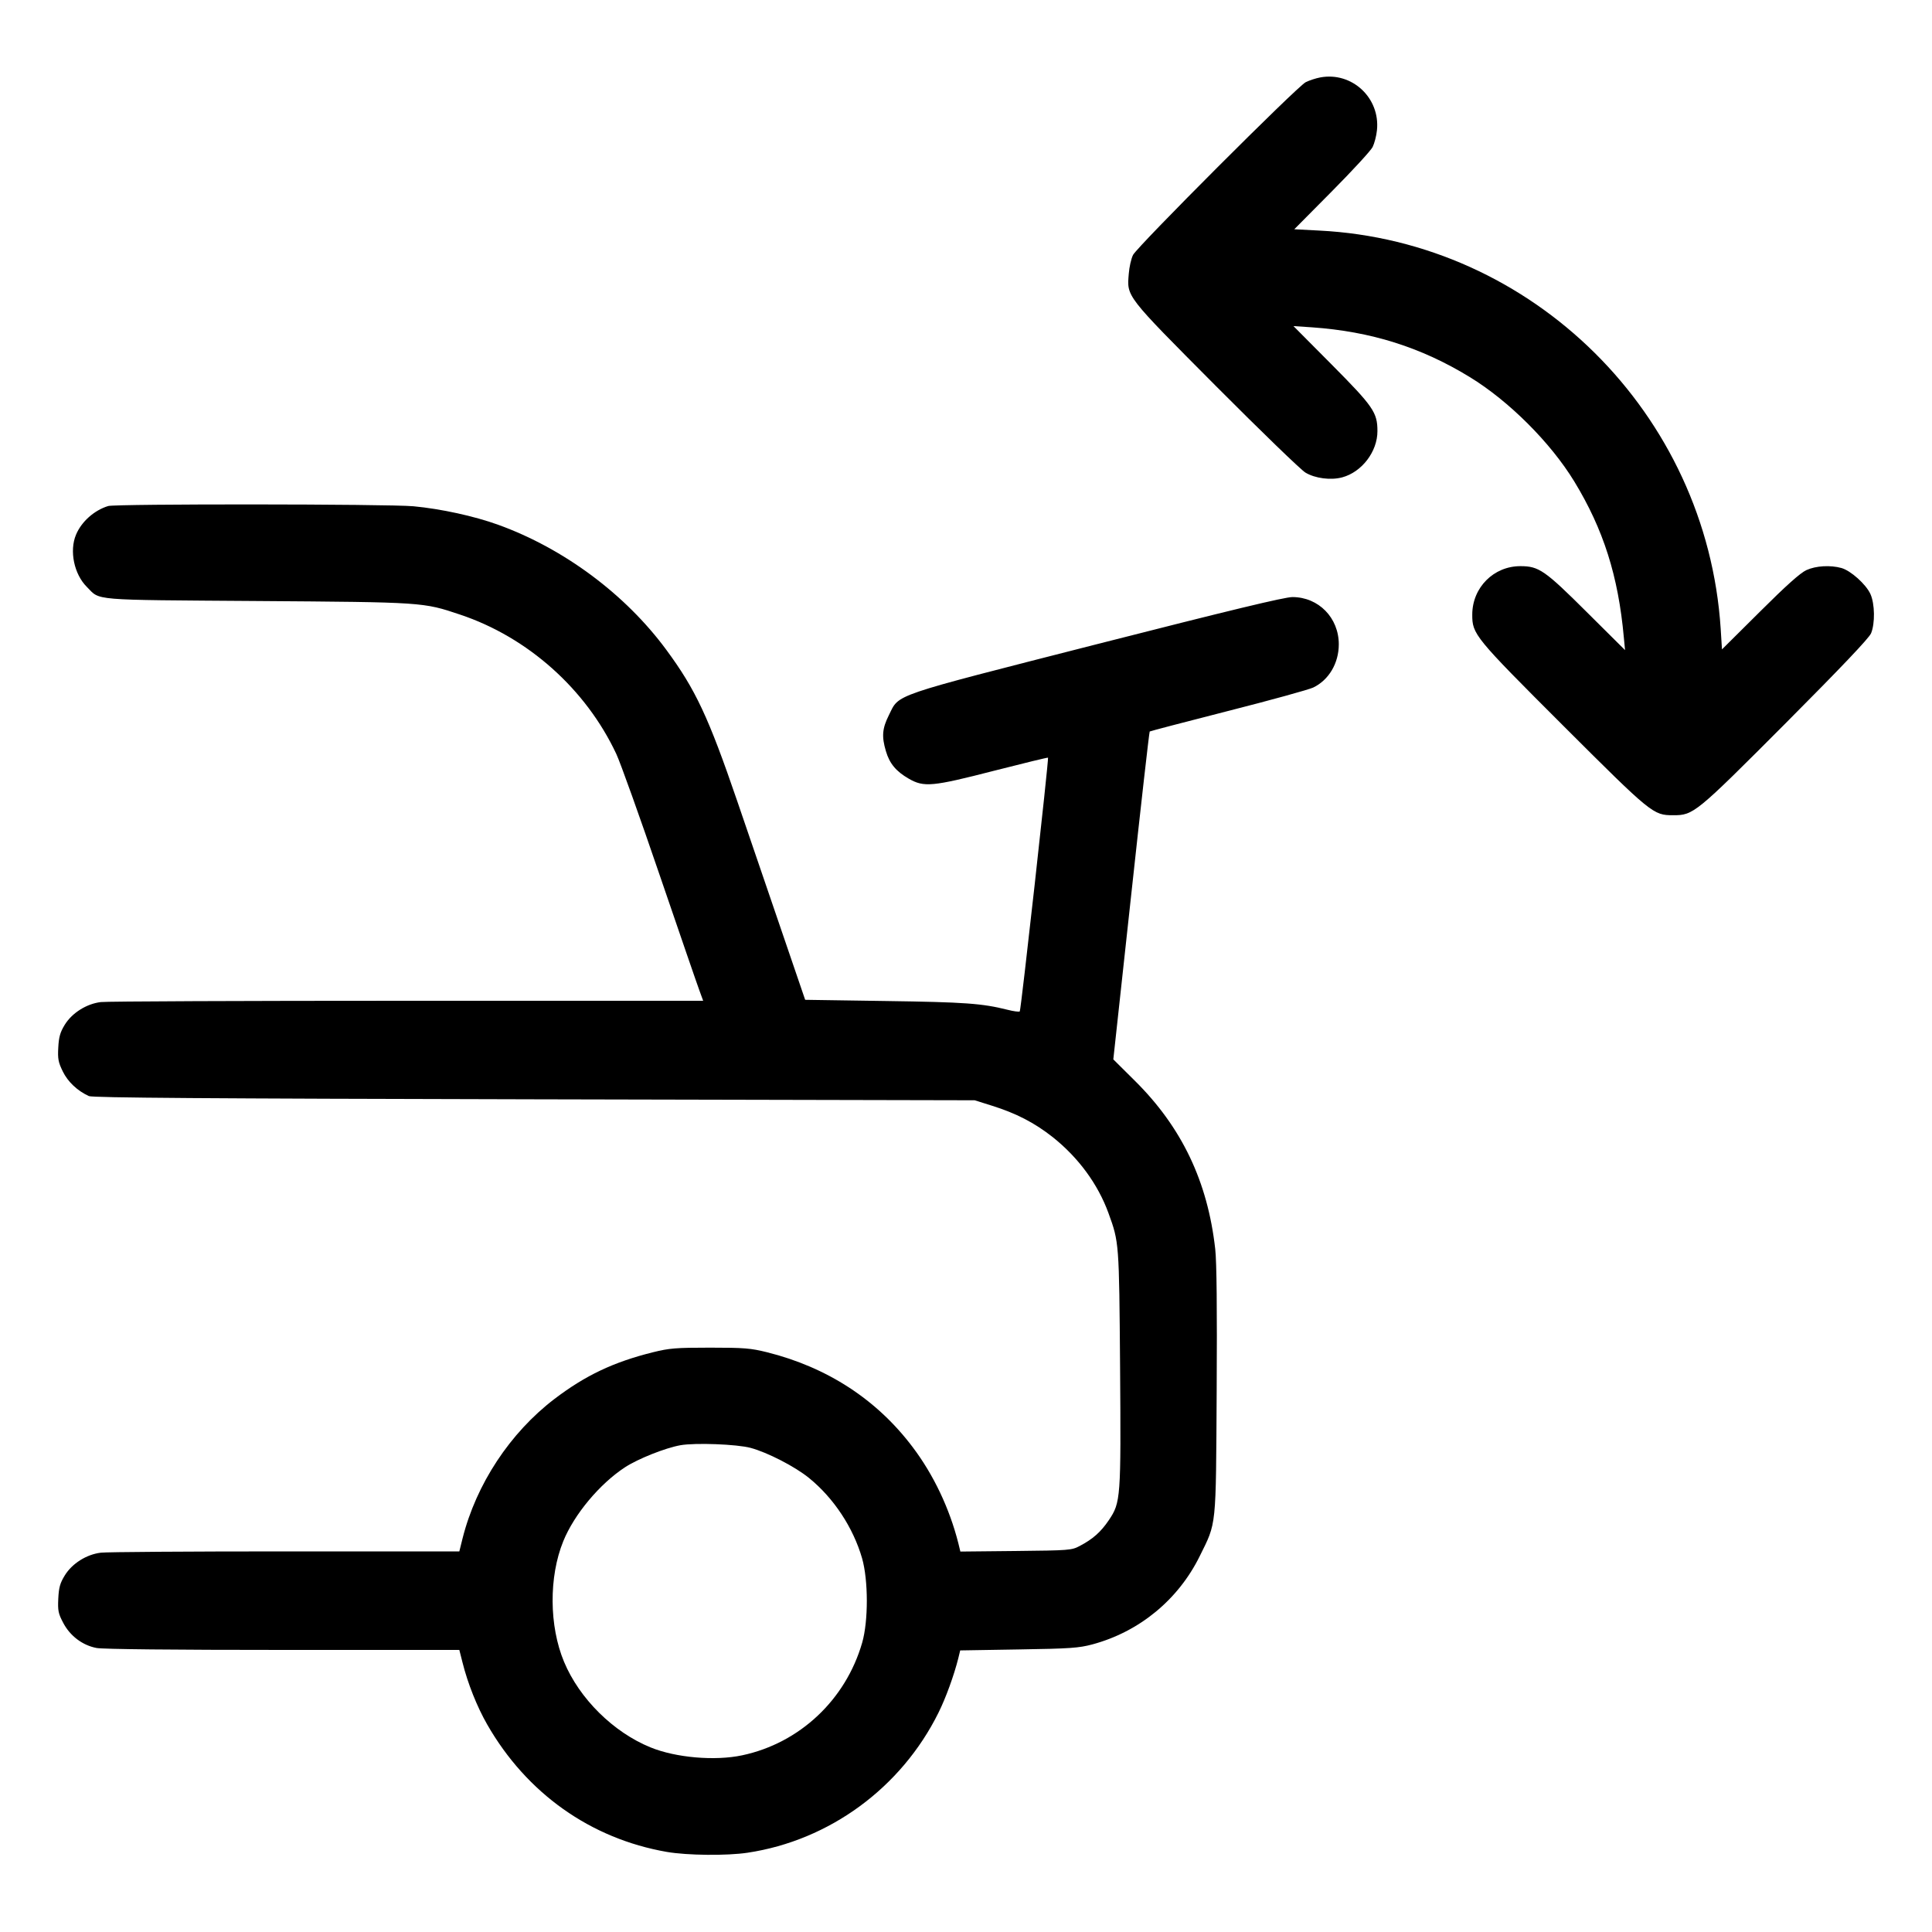<svg xmlns="http://www.w3.org/2000/svg" viewBox="0 0 24 24"><path d="M16.4 0.962C16.345 0.972 16.264 0.999 16.22 1.021C16.114 1.074 14.129 3.061 14.075 3.167C14.052 3.213 14.028 3.318 14.022 3.401C13.998 3.689 13.978 3.663 15.105 4.796C15.661 5.354 16.161 5.838 16.217 5.871C16.337 5.943 16.532 5.968 16.673 5.93C16.918 5.864 17.112 5.609 17.111 5.355C17.111 5.124 17.06 5.05 16.541 4.527L16.068 4.051 16.296 4.066C17.028 4.117 17.652 4.313 18.258 4.684C18.744 4.981 19.262 5.498 19.557 5.982C19.918 6.575 20.103 7.155 20.172 7.92L20.187 8.076 19.711 7.603C19.191 7.085 19.116 7.033 18.888 7.033C18.556 7.032 18.29 7.298 18.289 7.633C18.288 7.879 18.315 7.912 19.421 9.017C20.518 10.112 20.537 10.127 20.784 10.127C21.037 10.128 21.062 10.107 22.181 8.985C22.877 8.286 23.218 7.927 23.243 7.867C23.294 7.744 23.29 7.5 23.235 7.379C23.18 7.258 22.991 7.089 22.875 7.056C22.737 7.018 22.558 7.028 22.44 7.082C22.365 7.116 22.189 7.273 21.862 7.599L21.391 8.067 21.375 7.811C21.202 5.139 19.041 2.996 16.385 2.864L16.078 2.848 16.544 2.378C16.8 2.12 17.028 1.872 17.051 1.827C17.073 1.783 17.098 1.689 17.105 1.618C17.147 1.216 16.794 0.888 16.4 0.962M1.344 6.286C1.17 6.339 1.011 6.481 0.944 6.643C0.86 6.843 0.92 7.133 1.079 7.291C1.25 7.463 1.103 7.451 3.192 7.466C5.263 7.481 5.255 7.48 5.716 7.635C6.557 7.916 7.278 8.56 7.656 9.366C7.707 9.475 7.95 10.153 8.195 10.872C8.441 11.591 8.663 12.237 8.689 12.306L8.735 12.432 5.058 12.432C3.035 12.432 1.323 12.439 1.253 12.448C1.076 12.469 0.896 12.582 0.805 12.729C0.748 12.822 0.731 12.88 0.724 13.011C0.716 13.154 0.724 13.195 0.78 13.31C0.843 13.439 0.961 13.55 1.104 13.616C1.148 13.637 2.584 13.647 6.636 13.656L12.108 13.668 12.321 13.735C12.624 13.83 12.85 13.947 13.075 14.124C13.395 14.378 13.639 14.709 13.77 15.07C13.902 15.433 13.902 15.434 13.914 16.98C13.926 18.616 13.922 18.664 13.775 18.883C13.675 19.031 13.576 19.119 13.412 19.205C13.312 19.258 13.283 19.26 12.619 19.267L11.93 19.274 11.905 19.171C11.796 18.74 11.598 18.321 11.337 17.976C10.892 17.385 10.276 16.985 9.528 16.798C9.326 16.748 9.245 16.741 8.82 16.741C8.395 16.741 8.314 16.748 8.112 16.798C7.621 16.92 7.272 17.086 6.888 17.378C6.336 17.799 5.916 18.436 5.746 19.111L5.706 19.272 3.543 19.272C2.353 19.272 1.323 19.279 1.253 19.288C1.075 19.309 0.896 19.422 0.805 19.57C0.746 19.666 0.731 19.719 0.724 19.858C0.717 20.008 0.724 20.044 0.785 20.159C0.87 20.322 1.025 20.439 1.2 20.472C1.279 20.487 2.159 20.496 3.516 20.496L5.706 20.496 5.745 20.65C5.811 20.914 5.926 21.202 6.052 21.422C6.542 22.277 7.336 22.84 8.283 23.005C8.539 23.049 9.03 23.054 9.288 23.015C10.304 22.862 11.196 22.208 11.658 21.276C11.749 21.093 11.85 20.815 11.904 20.601L11.928 20.502 12.654 20.49C13.298 20.48 13.402 20.472 13.571 20.427C14.153 20.27 14.636 19.873 14.903 19.332C15.114 18.904 15.104 19.004 15.114 17.28C15.12 16.255 15.114 15.677 15.096 15.516C15.002 14.677 14.681 14.004 14.098 13.426L13.83 13.16 14.051 11.128C14.172 10.011 14.276 9.092 14.282 9.087C14.287 9.082 14.724 8.968 15.252 8.833C15.78 8.699 16.258 8.567 16.313 8.541C16.507 8.448 16.631 8.239 16.631 8.004C16.631 7.674 16.38 7.418 16.056 7.417C15.961 7.416 15.274 7.582 13.627 8.002C11.036 8.664 11.176 8.616 11.042 8.884C10.959 9.05 10.951 9.149 11.005 9.331C11.05 9.485 11.132 9.583 11.289 9.673C11.478 9.782 11.581 9.772 12.351 9.574C12.715 9.481 13.015 9.408 13.019 9.412C13.03 9.427 12.683 12.549 12.668 12.564C12.66 12.572 12.59 12.563 12.513 12.543C12.201 12.465 11.989 12.449 11.007 12.435L10.002 12.42 9.719 11.592C9.563 11.137 9.31 10.397 9.157 9.948C8.801 8.908 8.64 8.564 8.277 8.072C7.769 7.383 7.005 6.814 6.189 6.519C5.891 6.411 5.477 6.321 5.136 6.289C4.819 6.26 1.438 6.258 1.344 6.286M8.453 17.953C8.263 17.987 7.927 18.121 7.764 18.227C7.449 18.433 7.132 18.813 6.997 19.146C6.817 19.588 6.821 20.2 7.007 20.644C7.198 21.102 7.621 21.52 8.082 21.707C8.396 21.835 8.882 21.877 9.22 21.805C9.932 21.654 10.505 21.117 10.71 20.407C10.788 20.136 10.787 19.63 10.709 19.357C10.598 18.975 10.358 18.611 10.051 18.361C9.877 18.219 9.533 18.042 9.324 17.986C9.153 17.94 8.635 17.921 8.453 17.953" stroke="none" fill="currentColor" fill-rule="evenodd" stroke-width="0.024"></path></svg>